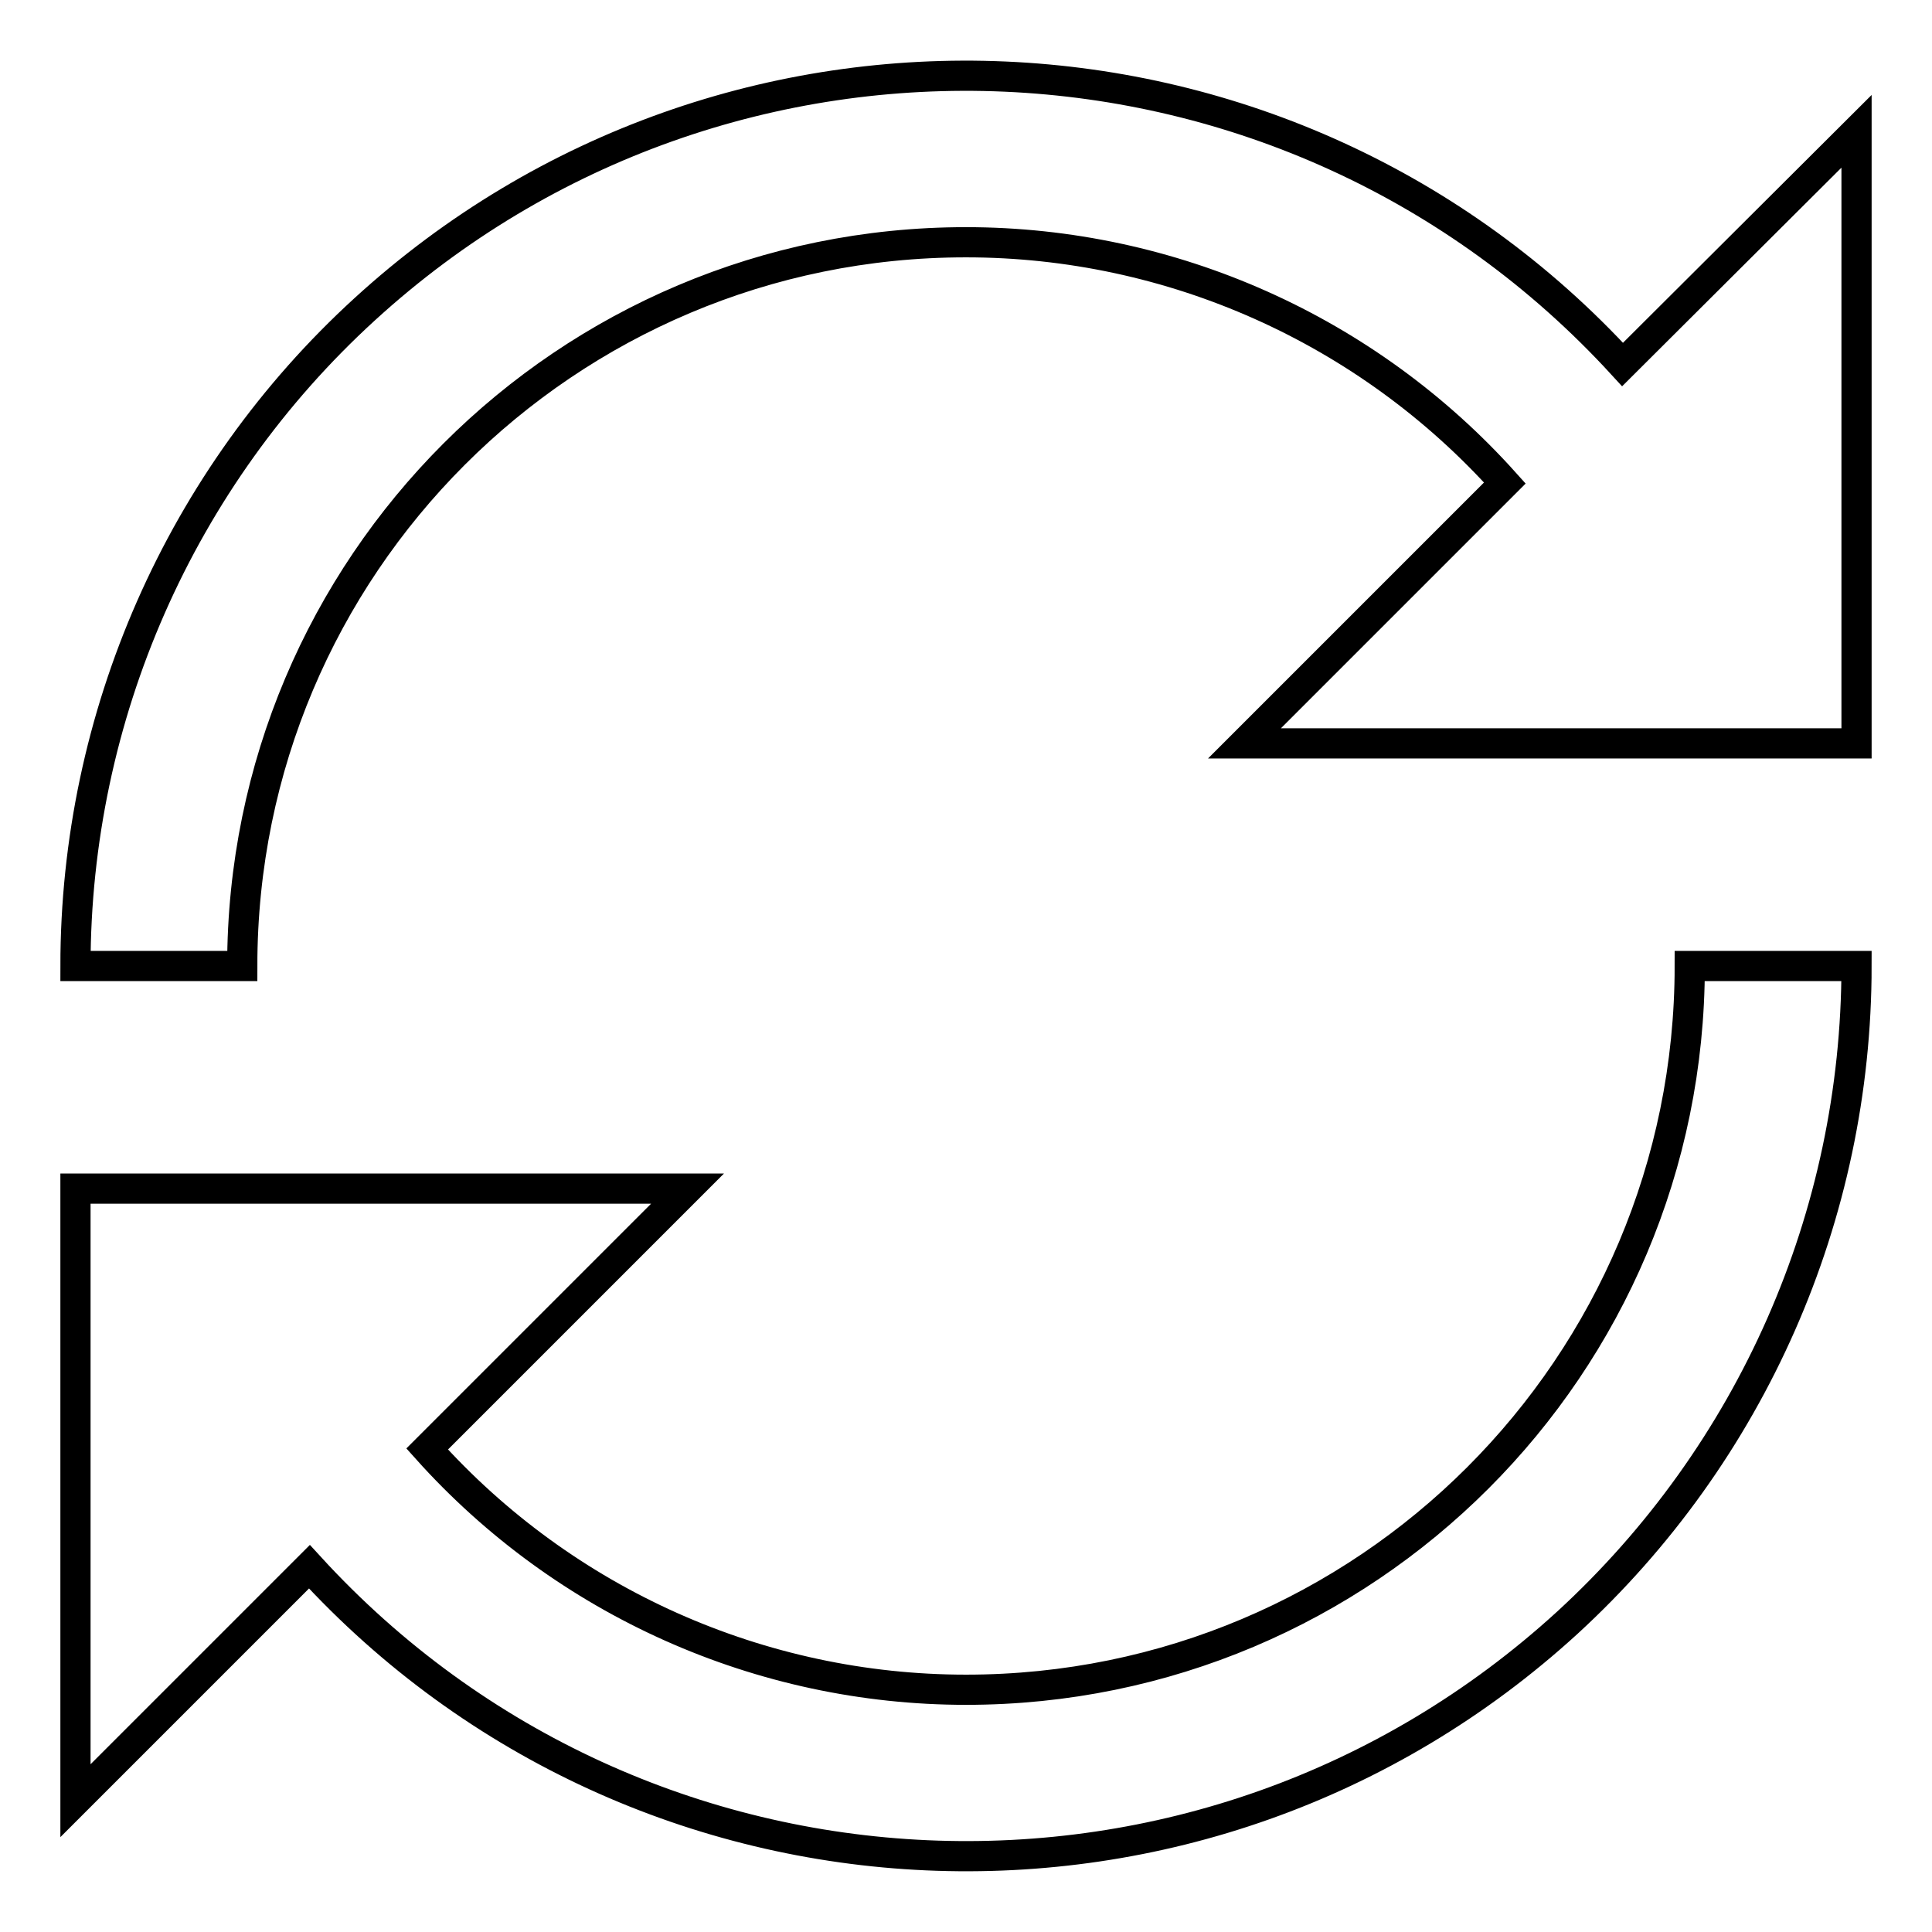 <?xml version="1.0" encoding="utf-8"?>
<!-- Svg Vector Icons : http://www.onlinewebfonts.com/icon -->
<!DOCTYPE svg PUBLIC "-//W3C//DTD SVG 1.1//EN" "http://www.w3.org/Graphics/SVG/1.1/DTD/svg11.dtd">
<svg version="1.1" xmlns="http://www.w3.org/2000/svg" xmlns:xlink="http://www.w3.org/1999/xlink" x="0px" y="0px" viewBox="0 0 256 256" enable-background="new 0 0 256 256" xml:space="preserve">
<g> <path stroke-width="4" fill-opacity="0" stroke="#000000"  d="M215,48.3C171,0.3,96.4-3,48.3,41C23.9,63.3,10,94.9,10,128h22.1c0-53,42.9-95.9,95.9-95.9 c27.2,0,53.2,11.6,71.4,31.9l-34.5,34.5H246V17.4L215,48.3z M223.9,128c0,53-42.9,95.9-95.9,95.9c-27.2,0-53.2-11.6-71.4-31.9 l34.5-34.5H10v81.1l31-31c44,48.1,118.6,51.4,166.7,7.4c24.4-22.4,38.3-53.9,38.3-87H223.9z"/></g>
</svg>